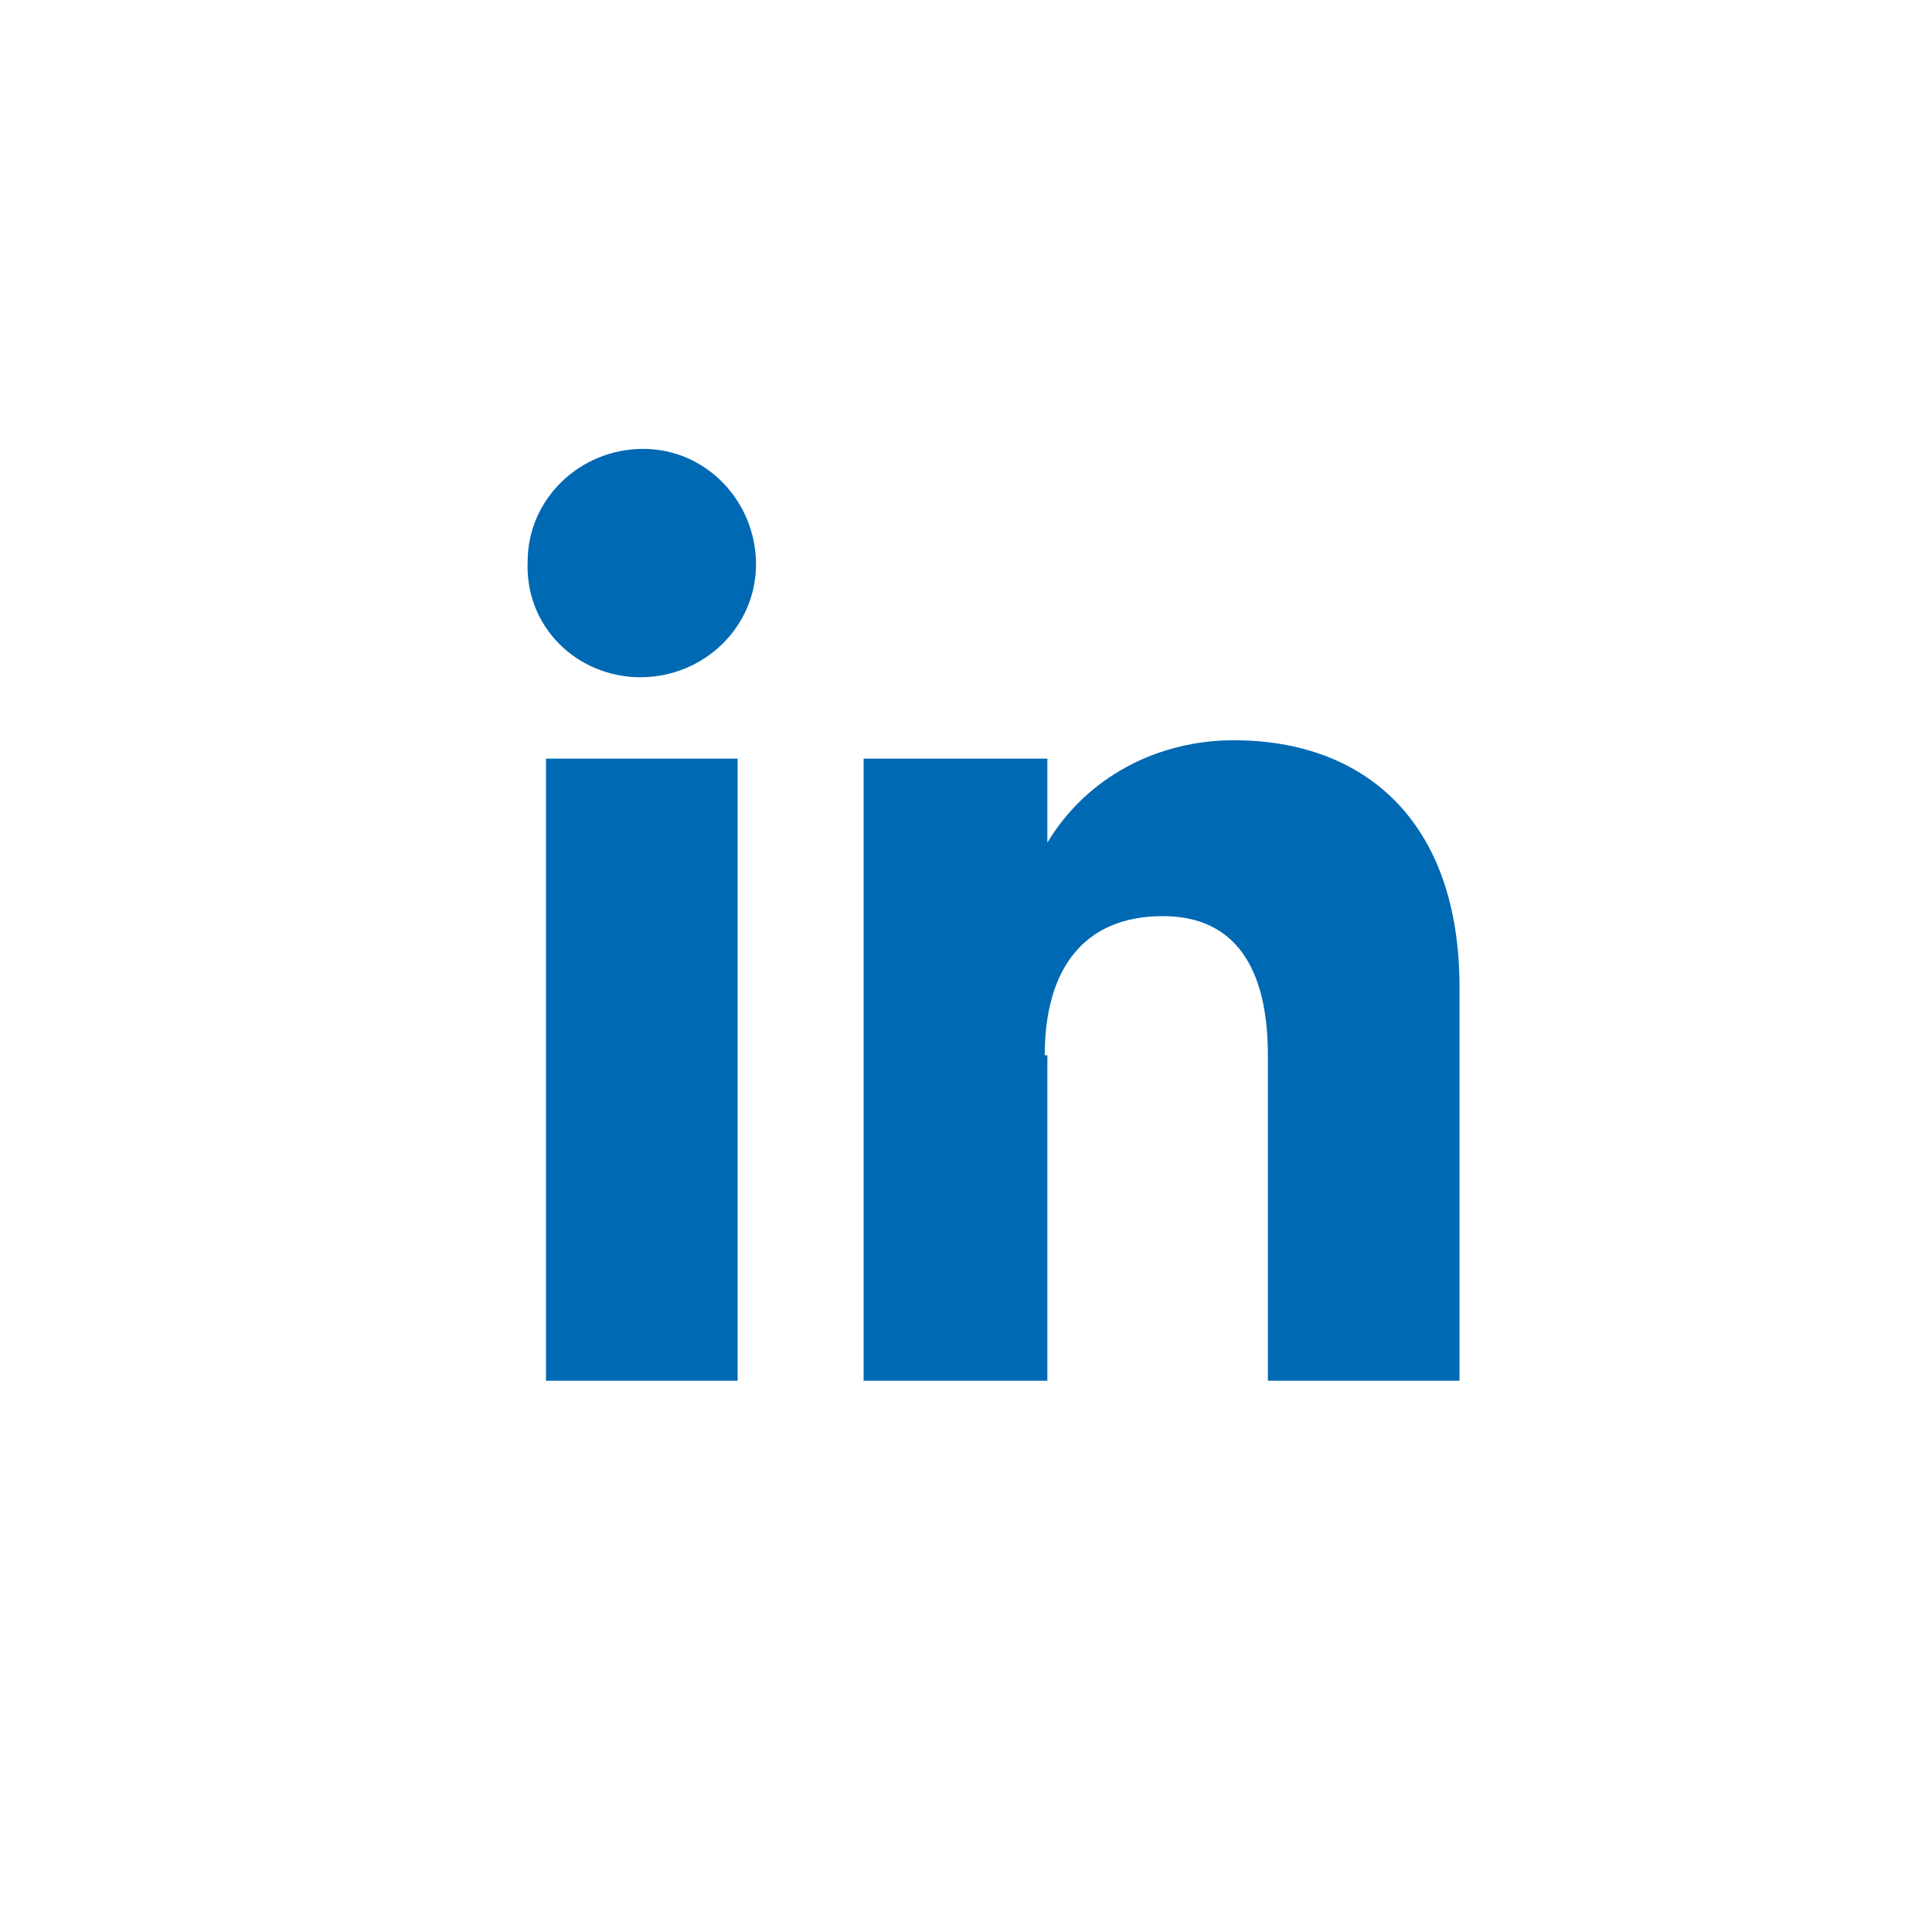 <?xml version="1.0" encoding="utf-8"?>
<!-- Generator: $$$/GeneralStr/196=Adobe Illustrator 27.6.0, SVG Export Plug-In . SVG Version: 6.00 Build 0)  -->
<svg version="1.1" id="picto_linkedin" xmlns="http://www.w3.org/2000/svg" xmlns:xlink="http://www.w3.org/1999/xlink" x="0px" y="0px"
	 viewBox="0 0 73.6 73.6" style="enable-background:new 0 0 73.6 73.6;" xml:space="preserve">
<style type="text/css">
	#picto_linkedin .st0{fill:#FFFFFF;}
	#picto_linkedin .st1{fill:#0069B4;}
</style>
<g id="Groupe_682">
	<path id="Tracé_5885" class="st0" d="M36.8,73.6C16.5,73.6,0,57.1,0,36.8C0,16.5,16.5,0,36.8,0c20.3,0,36.8,16.5,36.8,36.8
		C73.6,57.1,57.1,73.6,36.8,73.6"/>
	<rect id="Rectangle_318" x="20.8" y="28.9" class="st1" width="7.3" height="23.7"/>
	<path id="Tracé_5886" class="st1" d="M24.4,25.8c2.4,0,4.4-1.9,4.4-4.3s-1.9-4.4-4.3-4.4c-2.4,0-4.4,1.9-4.4,4.3c0,0,0,0,0,0
		C20,23.9,22,25.8,24.4,25.8"/>
	<path id="Tracé_5887" class="st1" d="M39.8,40.2c0-3.3,1.5-5.3,4.5-5.3c2.7,0,4,1.9,4,5.3v12.4h7.3v-15c0-6.3-3.6-9.4-8.6-9.4
		c-2.9,0-5.6,1.4-7.1,3.9v-3.2h-7v23.7h7V40.2z"/>
</g>
</svg>
